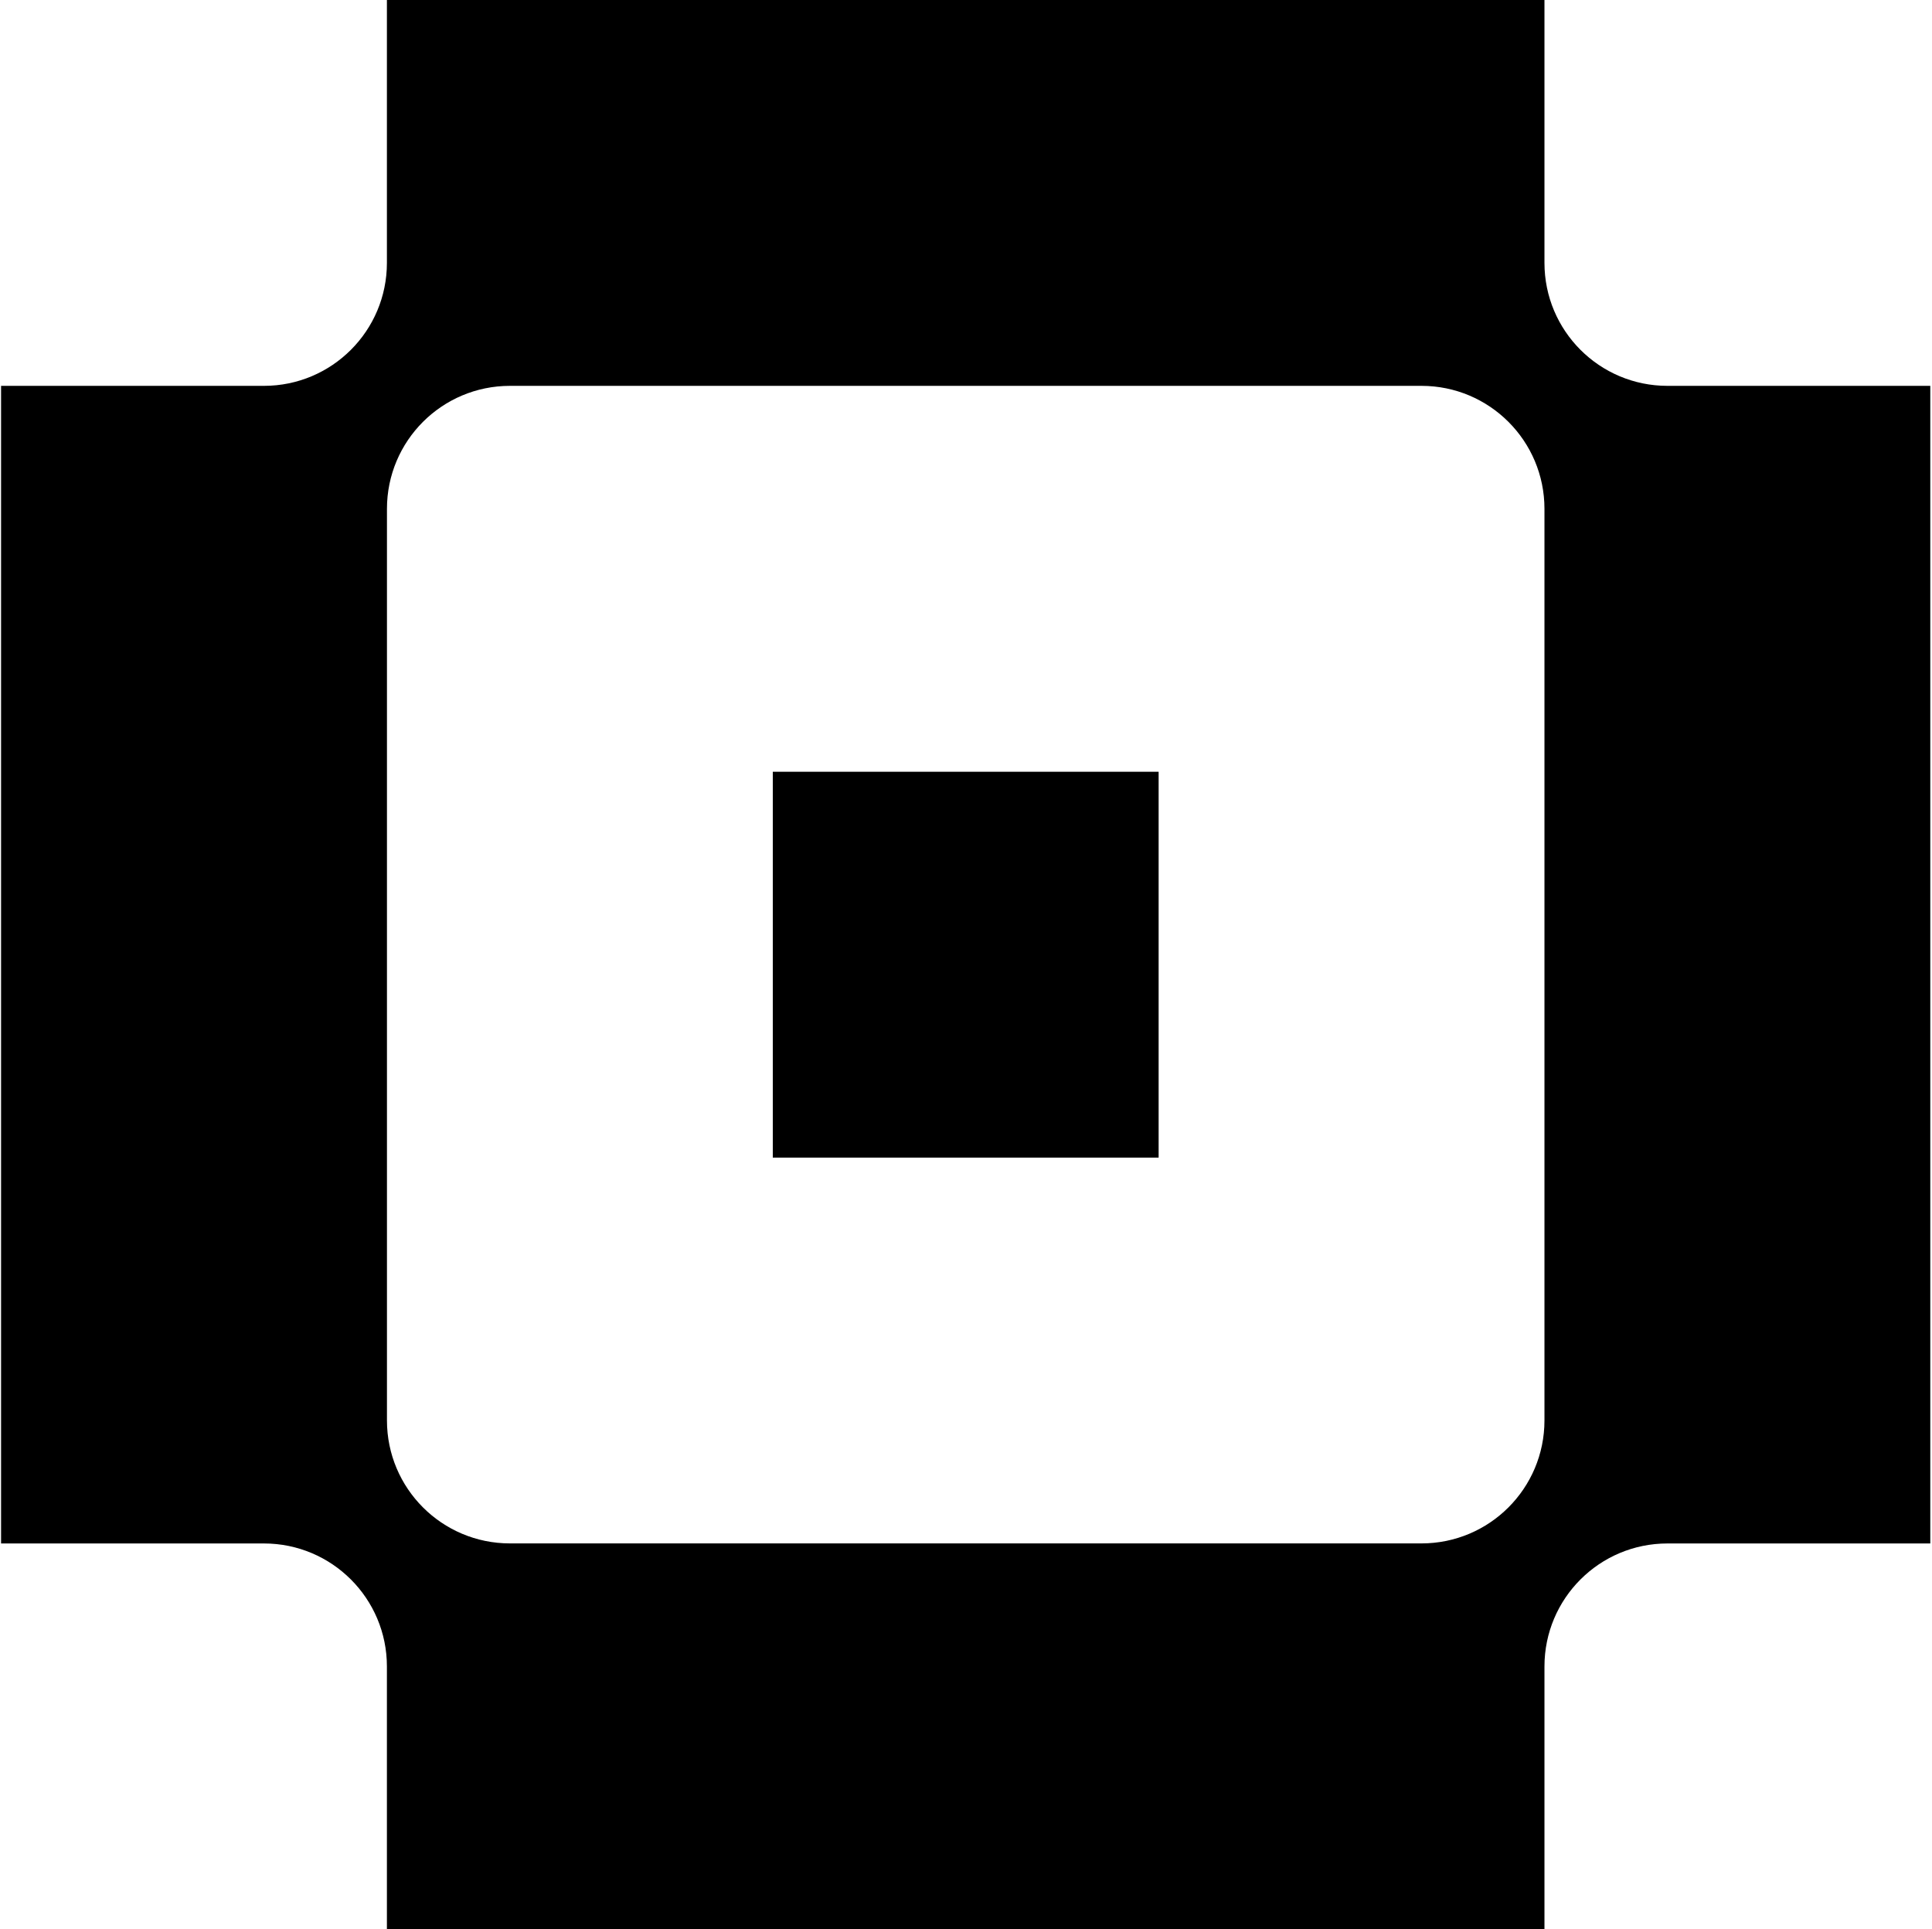 <svg xmlns="http://www.w3.org/2000/svg" fill="none" viewBox="0 0 360.528 360" style="max-height: 500px" width="360.528" height="360">
<path fill="black" d="M216.21 144.01H144.21V216.01H216.21V144.01Z"/>
<path fill="black" d="M288.21 49.05V0H72.2V49.05C72.2 61.73 61.93 72 49.25 72H0.2V288.01H49.25C61.93 288.01 72.2 298.28 72.2 310.96V360.01H288.21V310.96C288.21 298.28 298.48 288.01 311.16 288.01H360.21V72H311.16C298.48 72 288.21 61.73 288.21 49.05ZM288.21 265.05C288.21 277.73 277.94 288 265.26 288H95.16C82.48 288 72.21 277.73 72.21 265.05V94.95C72.21 82.27 82.48 72 95.16 72H265.26C277.94 72 288.21 82.27 288.21 94.95V265.05Z"/>
<path fill="black" d="M571.95 72H540.2V288H681.31V257.45H571.95V72Z"/>
<path fill="black" d="M772.85 135.6H761.56C727.62 135.6 693.38 156.41 693.38 202.89V225.48C693.38 267.61 717.76 292.77 758.59 292.77H775.83C810.28 292.77 834.79 272.49 839.82 239.83L840.26 236.95H807.56L807.02 238.73C802.18 254.75 789.53 262.22 767.21 262.22C738.24 262.22 724.57 249.35 724.24 221.74H841.03V202.89C841.03 156.41 806.79 135.6 772.85 135.6ZM725.18 194.74C728.42 174.48 740.81 166.15 767.2 166.15C793.59 166.15 805.97 174.48 809.21 194.74H725.18Z"/>
<path fill="black" d="M904.38 72H872.64V135.6H851.54V166.15H872.64V226.66C872.64 280.03 905.11 288 924.47 288H944.5V257.45H933.09C912.7 257.45 904.38 247.15 904.38 221.91V166.16H944.5V135.61H904.38V72.01V72Z"/>
<path fill="black" d="M1011.64 72H979.9V135.6H958.8V166.15H979.9V226.66C979.9 280.03 1012.37 288 1031.73 288H1051.76V257.45H1040.35C1019.96 257.45 1011.64 247.15 1011.64 221.91V166.16H1051.76V135.61H1011.64V72.01V72Z"/>
<path fill="black" d="M1215.3 257.45C1209.01 257.45 1206.21 254.83 1206.21 248.95V196.94C1206.21 143.57 1173.74 135.6 1154.38 135.6H1125.26C1100.08 135.6 1073.13 154.04 1073.13 181.49V183.99H1104.87V181.49C1104.87 173.03 1115.22 166.16 1127.93 166.16H1145.76C1168.54 166.16 1173.46 174.36 1174.37 192.67H1128.52C1093.07 192.67 1069.26 211.59 1069.26 239.75V243.02C1069.26 257.89 1075.03 292.48 1128.52 292.48C1142.18 292.48 1166.05 290.09 1178.89 274.85C1186.67 288.02 1203.06 288.02 1215.3 288.02H1217.8V257.47H1215.3V257.45ZM1174.46 220.24V241.22C1174.46 258.19 1147.52 261.9 1137.13 261.9C1106.9 261.9 1100.99 254.53 1100.99 241.81C1100.99 227.69 1113.49 220.23 1137.13 220.23H1174.46V220.24Z"/>
</svg>